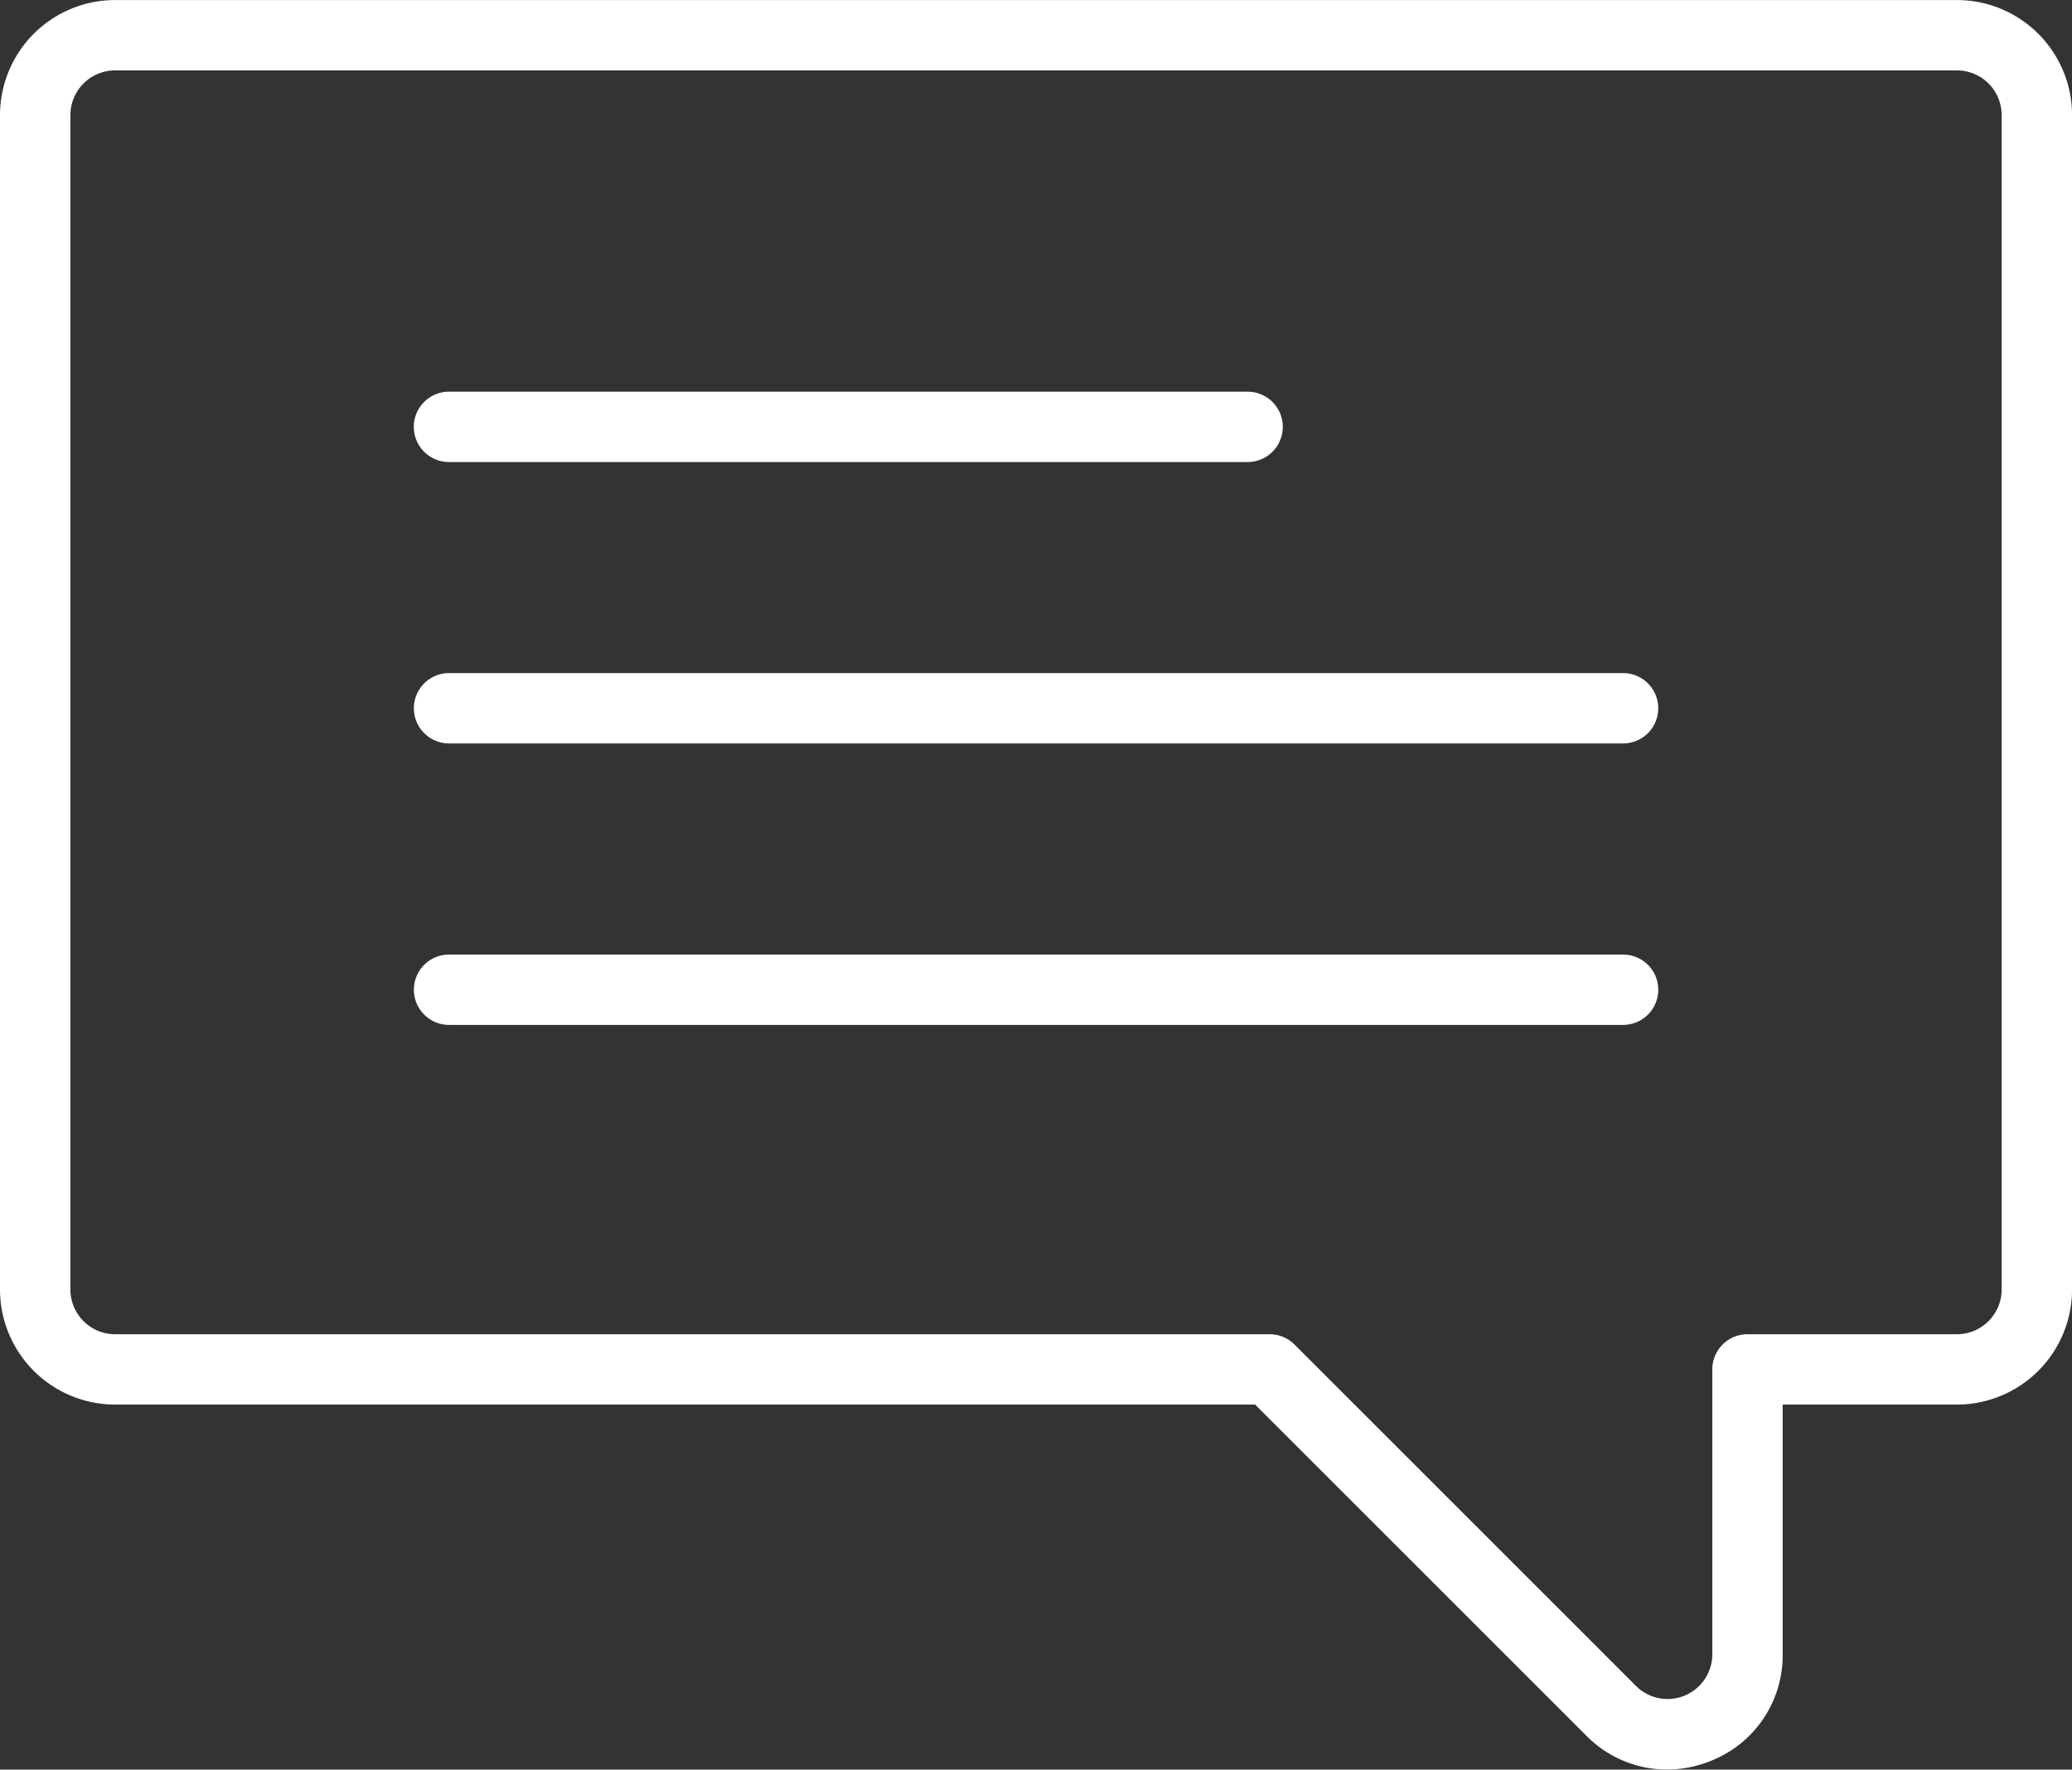 <?xml version="1.0" encoding="UTF-8"?> <svg xmlns="http://www.w3.org/2000/svg" xmlns:xlink="http://www.w3.org/1999/xlink" width="71.608" height="61.168" viewBox="0 0 71.608 61.168"><rect x="0" y="0" width="71.608" height="61.168" fill="#333333" stroke="none"/><defs><clipPath id="clip-path"><rect id="Rectangle_2140" data-name="Rectangle 2140" width="71.608" height="61.168" fill="#fff"></rect></clipPath></defs><g id="Group_4925" data-name="Group 4925" transform="translate(0 0)"><g id="Group_4924" data-name="Group 4924" transform="translate(0 0)" clip-path="url(#clip-path)"><path id="Path_99523" data-name="Path 99523" d="M57.606,61.166a3.923,3.923,0,0,1-2.786-1.174L43.377,48.55H3.978A3.983,3.983,0,0,1,0,44.572V3.978A3.983,3.983,0,0,1,3.978,0H67.632a3.983,3.983,0,0,1,3.978,3.978V44.572a3.983,3.983,0,0,1-3.978,3.978H61.609v8.63a3.919,3.919,0,0,1-2.456,3.675,4.065,4.065,0,0,1-1.547.311M3.978,2.432A1.547,1.547,0,0,0,2.433,3.978V44.572a1.547,1.547,0,0,0,1.545,1.546h39.9a1.22,1.22,0,0,1,.86.356l11.8,11.8a1.546,1.546,0,0,0,2.639-1.092V47.334a1.216,1.216,0,0,1,1.216-1.216h7.238a1.548,1.548,0,0,0,1.546-1.546V3.978a1.548,1.548,0,0,0-1.546-1.546Z" transform="translate(0 0.001)" fill="#fff"></path><path id="Path_99524" data-name="Path 99524" d="M38.824,11.907h-27.6a1.216,1.216,0,1,1,0-2.432h27.6a1.216,1.216,0,0,1,0,2.432" transform="translate(4.293 4.064)" fill="#fff"></path><path id="Path_99525" data-name="Path 99525" d="M51.8,18.715H11.227a1.216,1.216,0,1,1,0-2.432H51.8a1.216,1.216,0,0,1,0,2.432" transform="translate(4.293 6.983)" fill="#fff"></path><path id="Path_99526" data-name="Path 99526" d="M51.8,25.524H11.227a1.216,1.216,0,1,1,0-2.432H51.8a1.216,1.216,0,0,1,0,2.432" transform="translate(4.293 9.903)" fill="#fff"></path></g></g></svg> 